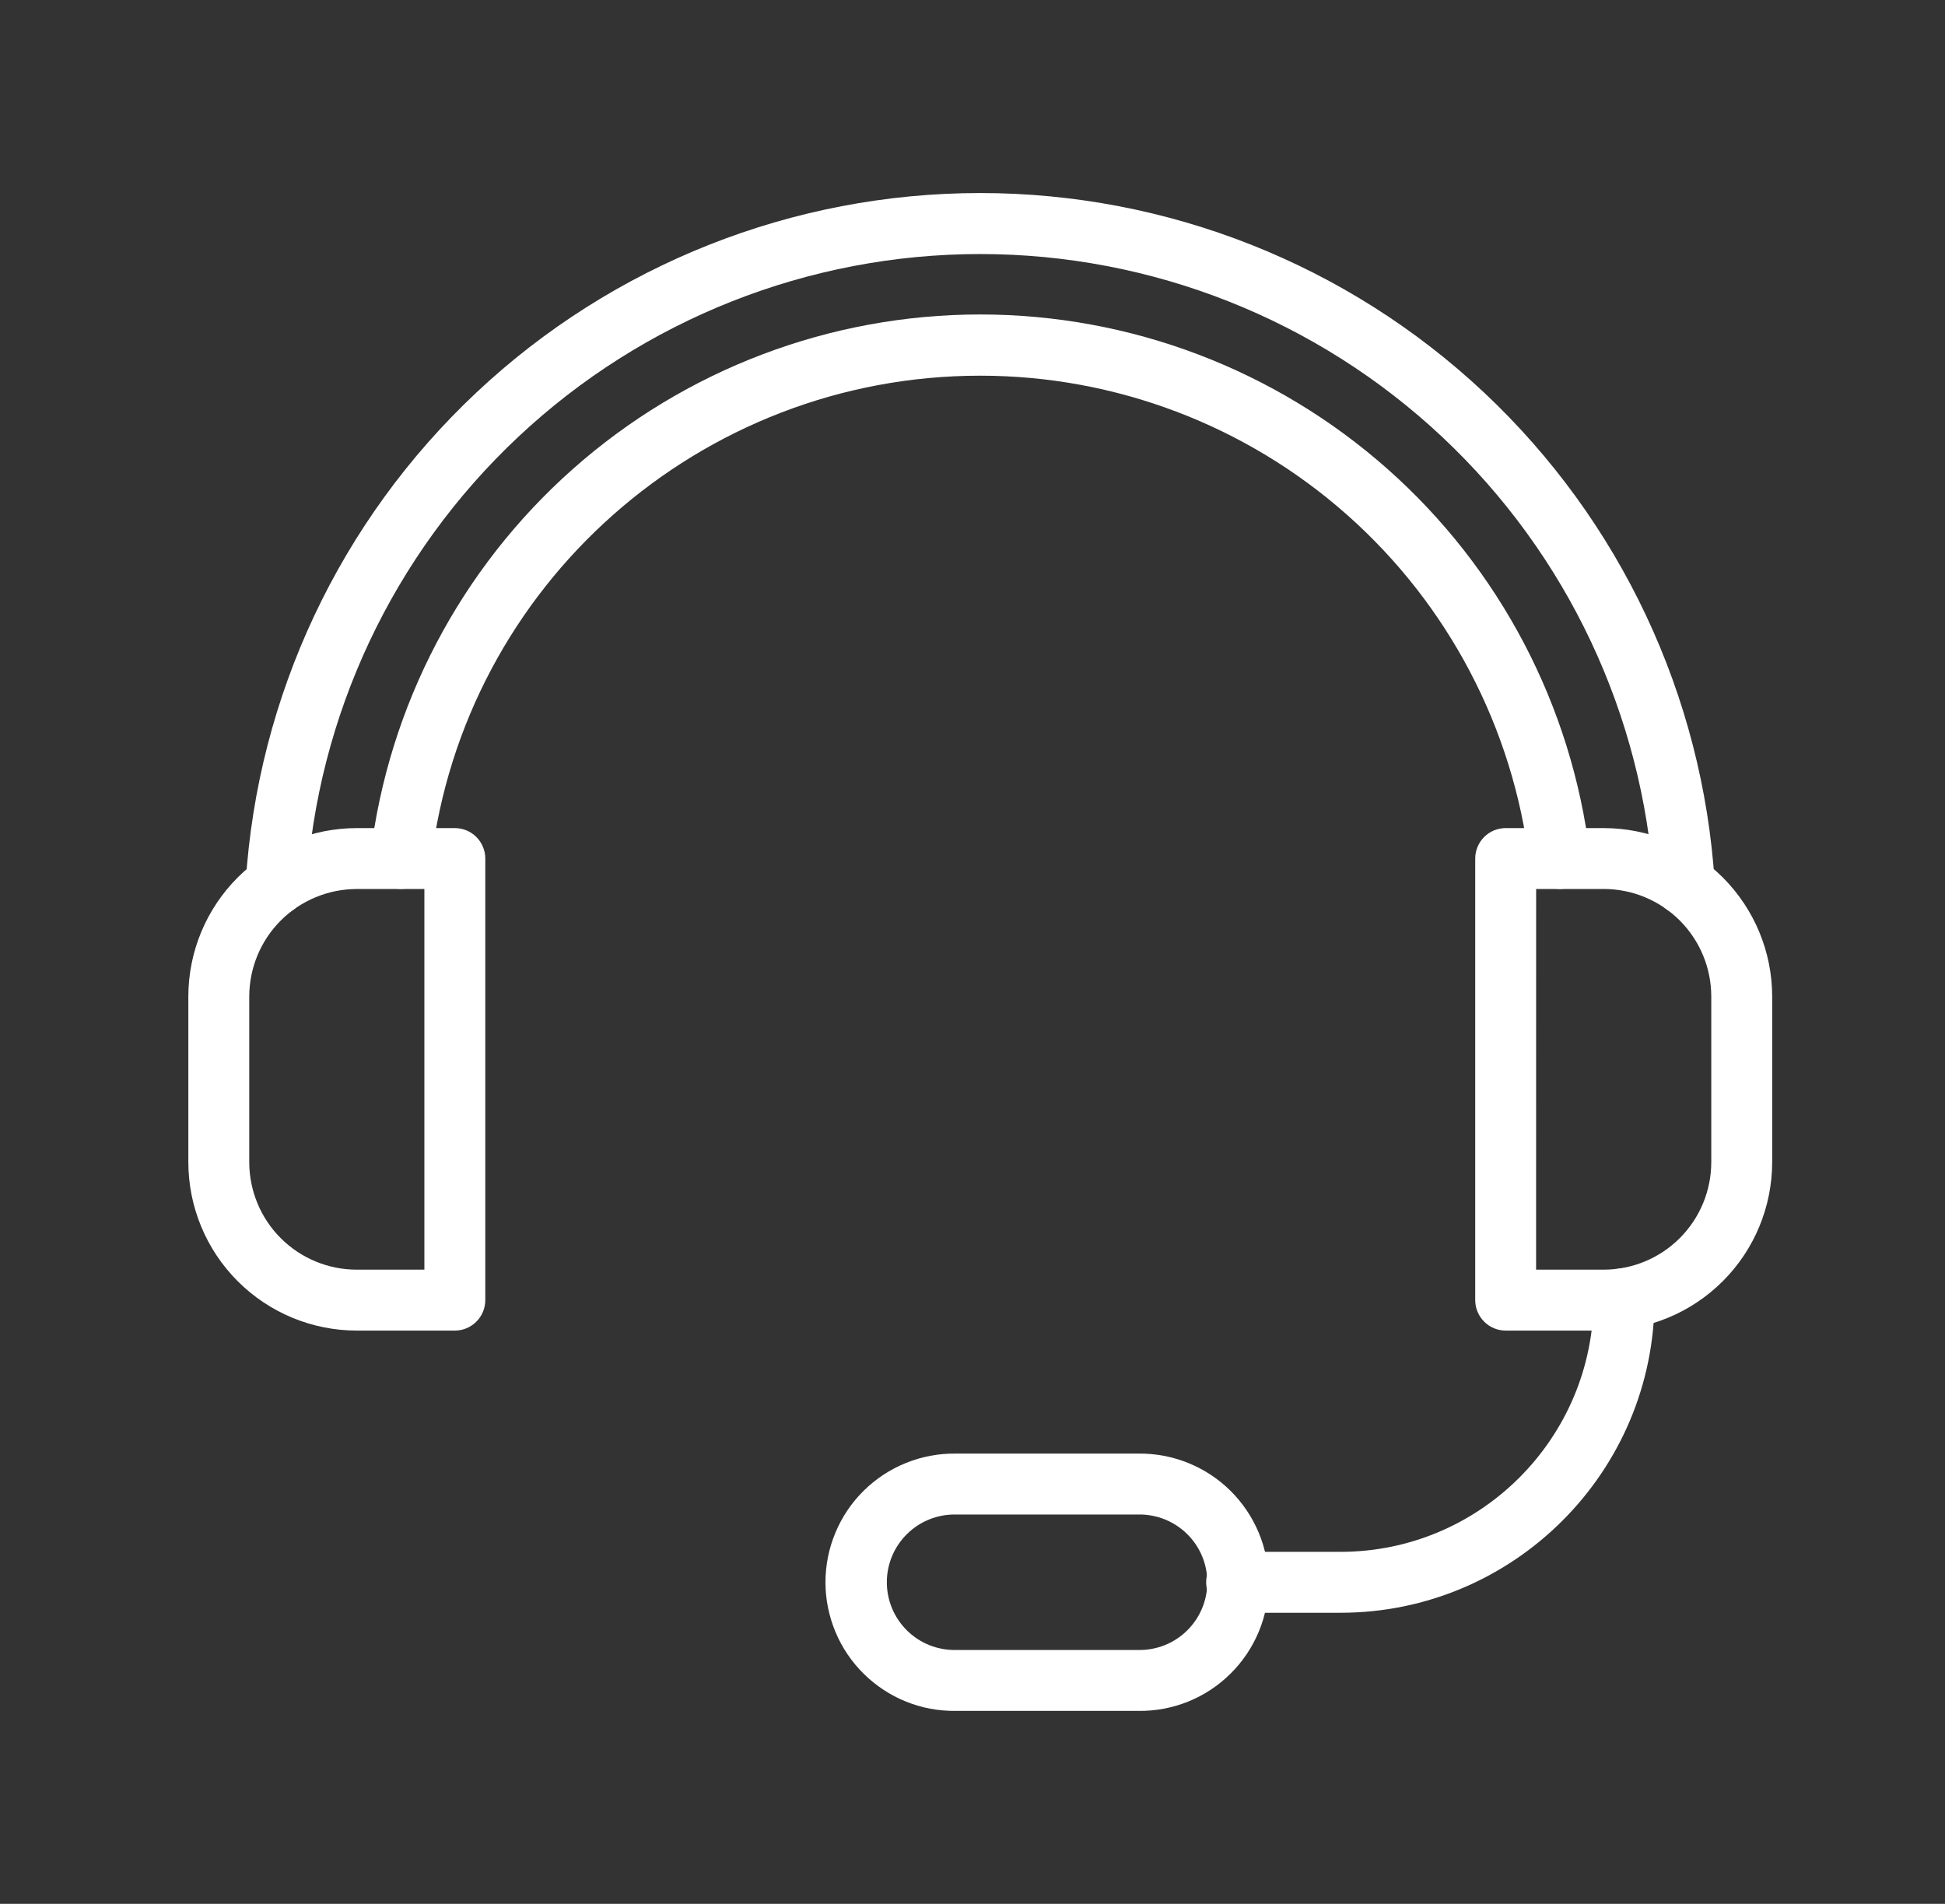 <svg width="47" height="46" viewBox="0 0 47 46" fill="none" xmlns="http://www.w3.org/2000/svg">
<rect x="0" y="0" width="47" height="46" fill="#333333" stroke="none"/>
<path d="M38.755 32.149H36.384C36.189 32.149 36.002 32.071 35.864 31.933C35.726 31.795 35.648 31.608 35.648 31.413V20.744C35.648 20.549 35.726 20.361 35.864 20.223C36.002 20.085 36.189 20.008 36.384 20.008H38.757C39.835 20.009 40.869 20.439 41.632 21.202C42.394 21.965 42.823 22.999 42.824 24.077V28.079C42.823 29.158 42.394 30.193 41.631 30.955C40.868 31.718 39.834 32.147 38.755 32.149ZM37.119 30.677H38.755C39.444 30.676 40.104 30.402 40.591 29.915C41.078 29.428 41.352 28.768 41.352 28.079V24.077C41.352 23.388 41.078 22.728 40.591 22.241C40.104 21.754 39.444 21.48 38.755 21.479H37.12L37.119 30.677Z" fill="white"/>
<path d="M10.991 32.149H8.62C7.541 32.148 6.507 31.719 5.744 30.956C4.981 30.193 4.552 29.158 4.551 28.079V24.077C4.552 22.998 4.981 21.964 5.744 21.201C6.507 20.438 7.541 20.009 8.62 20.008H10.991C11.186 20.008 11.373 20.085 11.511 20.223C11.649 20.361 11.727 20.549 11.727 20.744V31.413C11.727 31.608 11.649 31.796 11.511 31.933C11.373 32.072 11.186 32.149 10.991 32.149ZM8.62 21.48C7.932 21.481 7.271 21.755 6.784 22.242C6.297 22.729 6.024 23.389 6.023 24.078V28.08C6.024 28.769 6.297 29.429 6.784 29.916C7.271 30.403 7.932 30.677 8.62 30.677H10.255V21.48H8.62Z" fill="white"/>
<path d="M9.685 21.478C9.655 21.478 9.626 21.476 9.596 21.473C9.5 21.461 9.408 21.431 9.323 21.384C9.239 21.337 9.165 21.273 9.105 21.197C9.045 21.121 9.001 21.034 8.975 20.941C8.949 20.848 8.941 20.75 8.952 20.654C9.389 17.054 11.128 13.737 13.843 11.332C16.557 8.926 20.059 7.598 23.686 7.598C27.313 7.598 30.814 8.926 33.529 11.332C36.243 13.737 37.983 17.054 38.419 20.654C38.431 20.75 38.423 20.848 38.397 20.941C38.371 21.034 38.327 21.121 38.267 21.197C38.208 21.273 38.133 21.337 38.049 21.384C37.965 21.431 37.872 21.462 37.776 21.473C37.68 21.485 37.583 21.477 37.49 21.451C37.397 21.425 37.309 21.381 37.233 21.321C37.157 21.262 37.094 21.188 37.047 21.103C36.999 21.019 36.969 20.926 36.957 20.83C36.562 17.588 34.995 14.603 32.55 12.438C30.105 10.273 26.953 9.077 23.687 9.077C16.922 9.077 11.216 14.129 10.415 20.829C10.393 21.008 10.307 21.172 10.173 21.292C10.038 21.412 9.865 21.478 9.685 21.478Z" fill="white"/>
<path d="M6.673 22.109C6.657 22.109 6.642 22.109 6.627 22.109C6.53 22.103 6.436 22.078 6.349 22.035C6.262 21.993 6.184 21.934 6.12 21.861C6.056 21.788 6.006 21.704 5.975 21.612C5.944 21.52 5.931 21.423 5.937 21.327C6.222 16.813 8.216 12.578 11.514 9.482C14.811 6.387 19.164 4.664 23.686 4.664C28.209 4.664 32.561 6.387 35.859 9.482C39.156 12.578 41.15 16.813 41.435 21.327C41.441 21.423 41.428 21.52 41.397 21.611C41.366 21.703 41.317 21.787 41.253 21.86C41.189 21.932 41.111 21.991 41.024 22.034C40.938 22.076 40.843 22.101 40.747 22.107C40.65 22.113 40.553 22.1 40.462 22.069C40.371 22.038 40.286 21.989 40.214 21.925C40.141 21.861 40.082 21.783 40.04 21.696C39.997 21.61 39.972 21.515 39.966 21.419C39.704 17.279 37.874 13.395 34.85 10.557C31.826 7.718 27.834 6.138 23.686 6.138C19.538 6.138 15.546 7.718 12.522 10.557C9.498 13.395 7.669 17.279 7.406 21.419C7.395 21.605 7.312 21.78 7.176 21.909C7.04 22.037 6.86 22.108 6.673 22.109Z" fill="white"/>
<path d="M27.51 41.338H23.094C22.682 41.343 22.274 41.267 21.893 41.113C21.511 40.959 21.164 40.73 20.871 40.441C20.578 40.152 20.346 39.808 20.188 39.428C20.029 39.048 19.947 38.641 19.947 38.23C19.947 37.818 20.029 37.411 20.188 37.031C20.346 36.652 20.578 36.307 20.871 36.018C21.164 35.729 21.511 35.501 21.893 35.347C22.274 35.193 22.682 35.116 23.094 35.121H27.51C27.921 35.116 28.329 35.193 28.711 35.347C29.093 35.501 29.44 35.729 29.732 36.018C30.025 36.307 30.257 36.652 30.416 37.031C30.575 37.411 30.656 37.818 30.656 38.23C30.656 38.641 30.575 39.048 30.416 39.428C30.257 39.808 30.025 40.152 29.732 40.441C29.44 40.73 29.093 40.959 28.711 41.113C28.329 41.267 27.921 41.343 27.51 41.338ZM23.094 36.593C22.877 36.59 22.661 36.629 22.459 36.71C22.257 36.791 22.074 36.91 21.919 37.063C21.764 37.215 21.641 37.397 21.557 37.597C21.473 37.797 21.43 38.013 21.43 38.23C21.43 38.447 21.473 38.662 21.557 38.862C21.641 39.063 21.764 39.244 21.919 39.397C22.074 39.549 22.257 39.669 22.459 39.75C22.661 39.83 22.877 39.87 23.094 39.866H27.51C27.727 39.87 27.943 39.83 28.145 39.75C28.346 39.669 28.53 39.549 28.685 39.397C28.84 39.244 28.963 39.063 29.047 38.862C29.131 38.662 29.174 38.447 29.174 38.23C29.174 38.013 29.131 37.797 29.047 37.597C28.963 37.397 28.84 37.215 28.685 37.063C28.53 36.91 28.346 36.791 28.145 36.71C27.943 36.629 27.727 36.59 27.51 36.593H23.094Z" fill="white"/>
<path d="M32.391 38.967H29.883C29.687 38.967 29.5 38.889 29.362 38.751C29.224 38.613 29.146 38.426 29.146 38.231C29.146 38.035 29.224 37.848 29.362 37.71C29.5 37.572 29.687 37.495 29.883 37.495H32.391C35.765 37.495 38.509 34.75 38.509 31.377C38.509 31.181 38.587 30.994 38.725 30.856C38.863 30.718 39.05 30.641 39.245 30.641C39.441 30.641 39.628 30.718 39.766 30.856C39.904 30.994 39.981 31.181 39.981 31.377C39.982 35.562 36.577 38.967 32.391 38.967Z" fill="white"/>
</svg>

